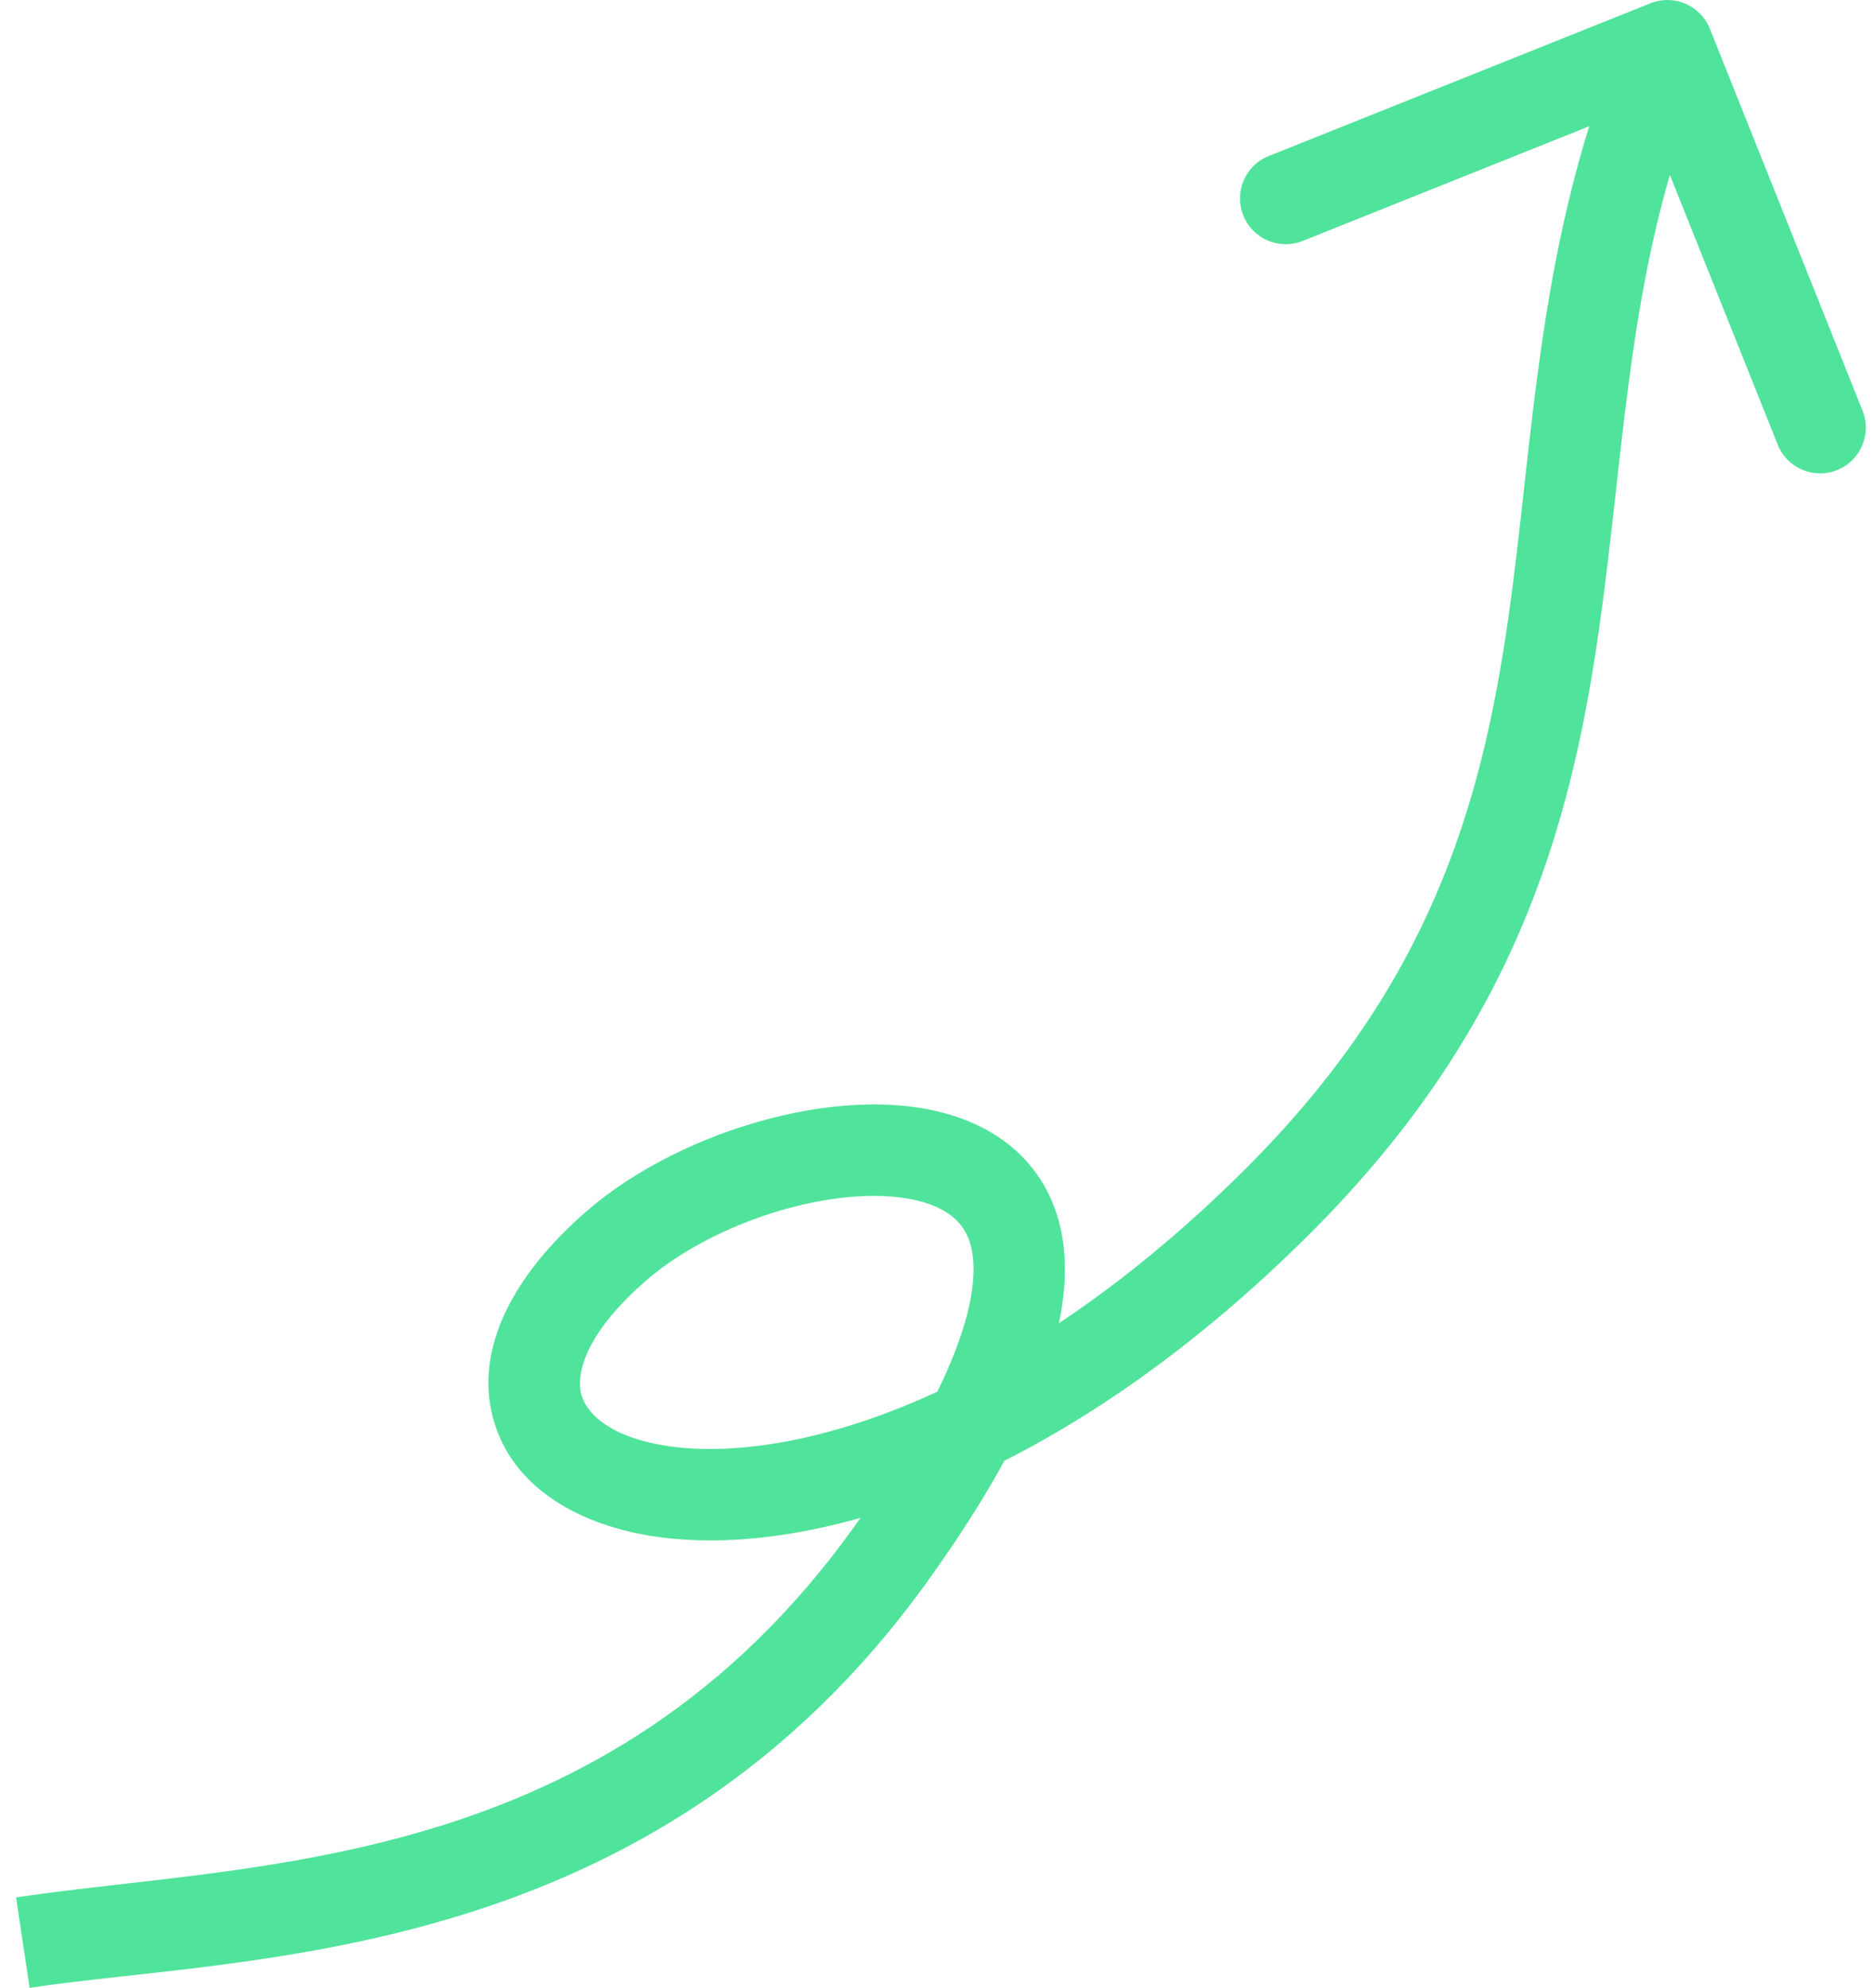 <svg width="82" height="87" viewBox="0 0 82 87" fill="none" xmlns="http://www.w3.org/2000/svg">
<path d="M39 68L40.624 69.167L39 68ZM27 54.5L25.69 52.989L27 54.5ZM56 52.5L57.414 53.914L56 52.5ZM74.857 1.257C74.447 0.232 73.283 -0.267 72.257 0.143L55.545 6.828C54.519 7.238 54.02 8.402 54.431 9.428C54.841 10.453 56.005 10.952 57.03 10.542L71.886 4.6L77.828 19.455C78.238 20.481 79.402 20.98 80.428 20.57C81.453 20.159 81.952 18.995 81.542 17.97L74.857 1.257ZM1.297 86.978C10.892 85.538 28.513 86.018 40.624 69.167L37.376 66.833C26.487 81.982 11.108 81.462 0.703 83.022L1.297 86.978ZM40.624 69.167C44.495 63.781 46.391 59.503 46.602 56.161C46.711 54.442 46.376 52.899 45.56 51.623C44.744 50.348 43.555 49.507 42.248 49C39.712 48.016 36.542 48.205 33.677 48.951C30.771 49.709 27.839 51.126 25.69 52.989L28.31 56.011C29.911 54.624 32.258 53.455 34.686 52.822C37.154 52.179 39.372 52.175 40.802 52.729C41.478 52.992 41.917 53.352 42.19 53.779C42.462 54.204 42.676 54.862 42.61 55.909C42.472 58.102 41.121 61.621 37.376 66.833L40.624 69.167ZM25.69 52.989C22.487 55.765 20.77 58.982 21.583 62.042C22.402 65.127 25.448 66.798 28.858 67.257C35.814 68.194 46.651 64.678 57.414 53.914L54.586 51.086C44.349 61.322 34.686 64.006 29.392 63.293C26.677 62.927 25.66 61.811 25.449 61.014C25.23 60.193 25.513 58.435 28.31 56.011L25.69 52.989ZM57.414 53.914C66.222 45.106 68.717 36.392 69.967 27.8C71.227 19.136 71.226 11.217 74.838 2.788L71.162 1.212C67.274 10.283 67.173 19.214 66.008 27.225C64.833 35.308 62.578 43.094 54.586 51.086L57.414 53.914Z" fill="#50E39B"/>
</svg>
